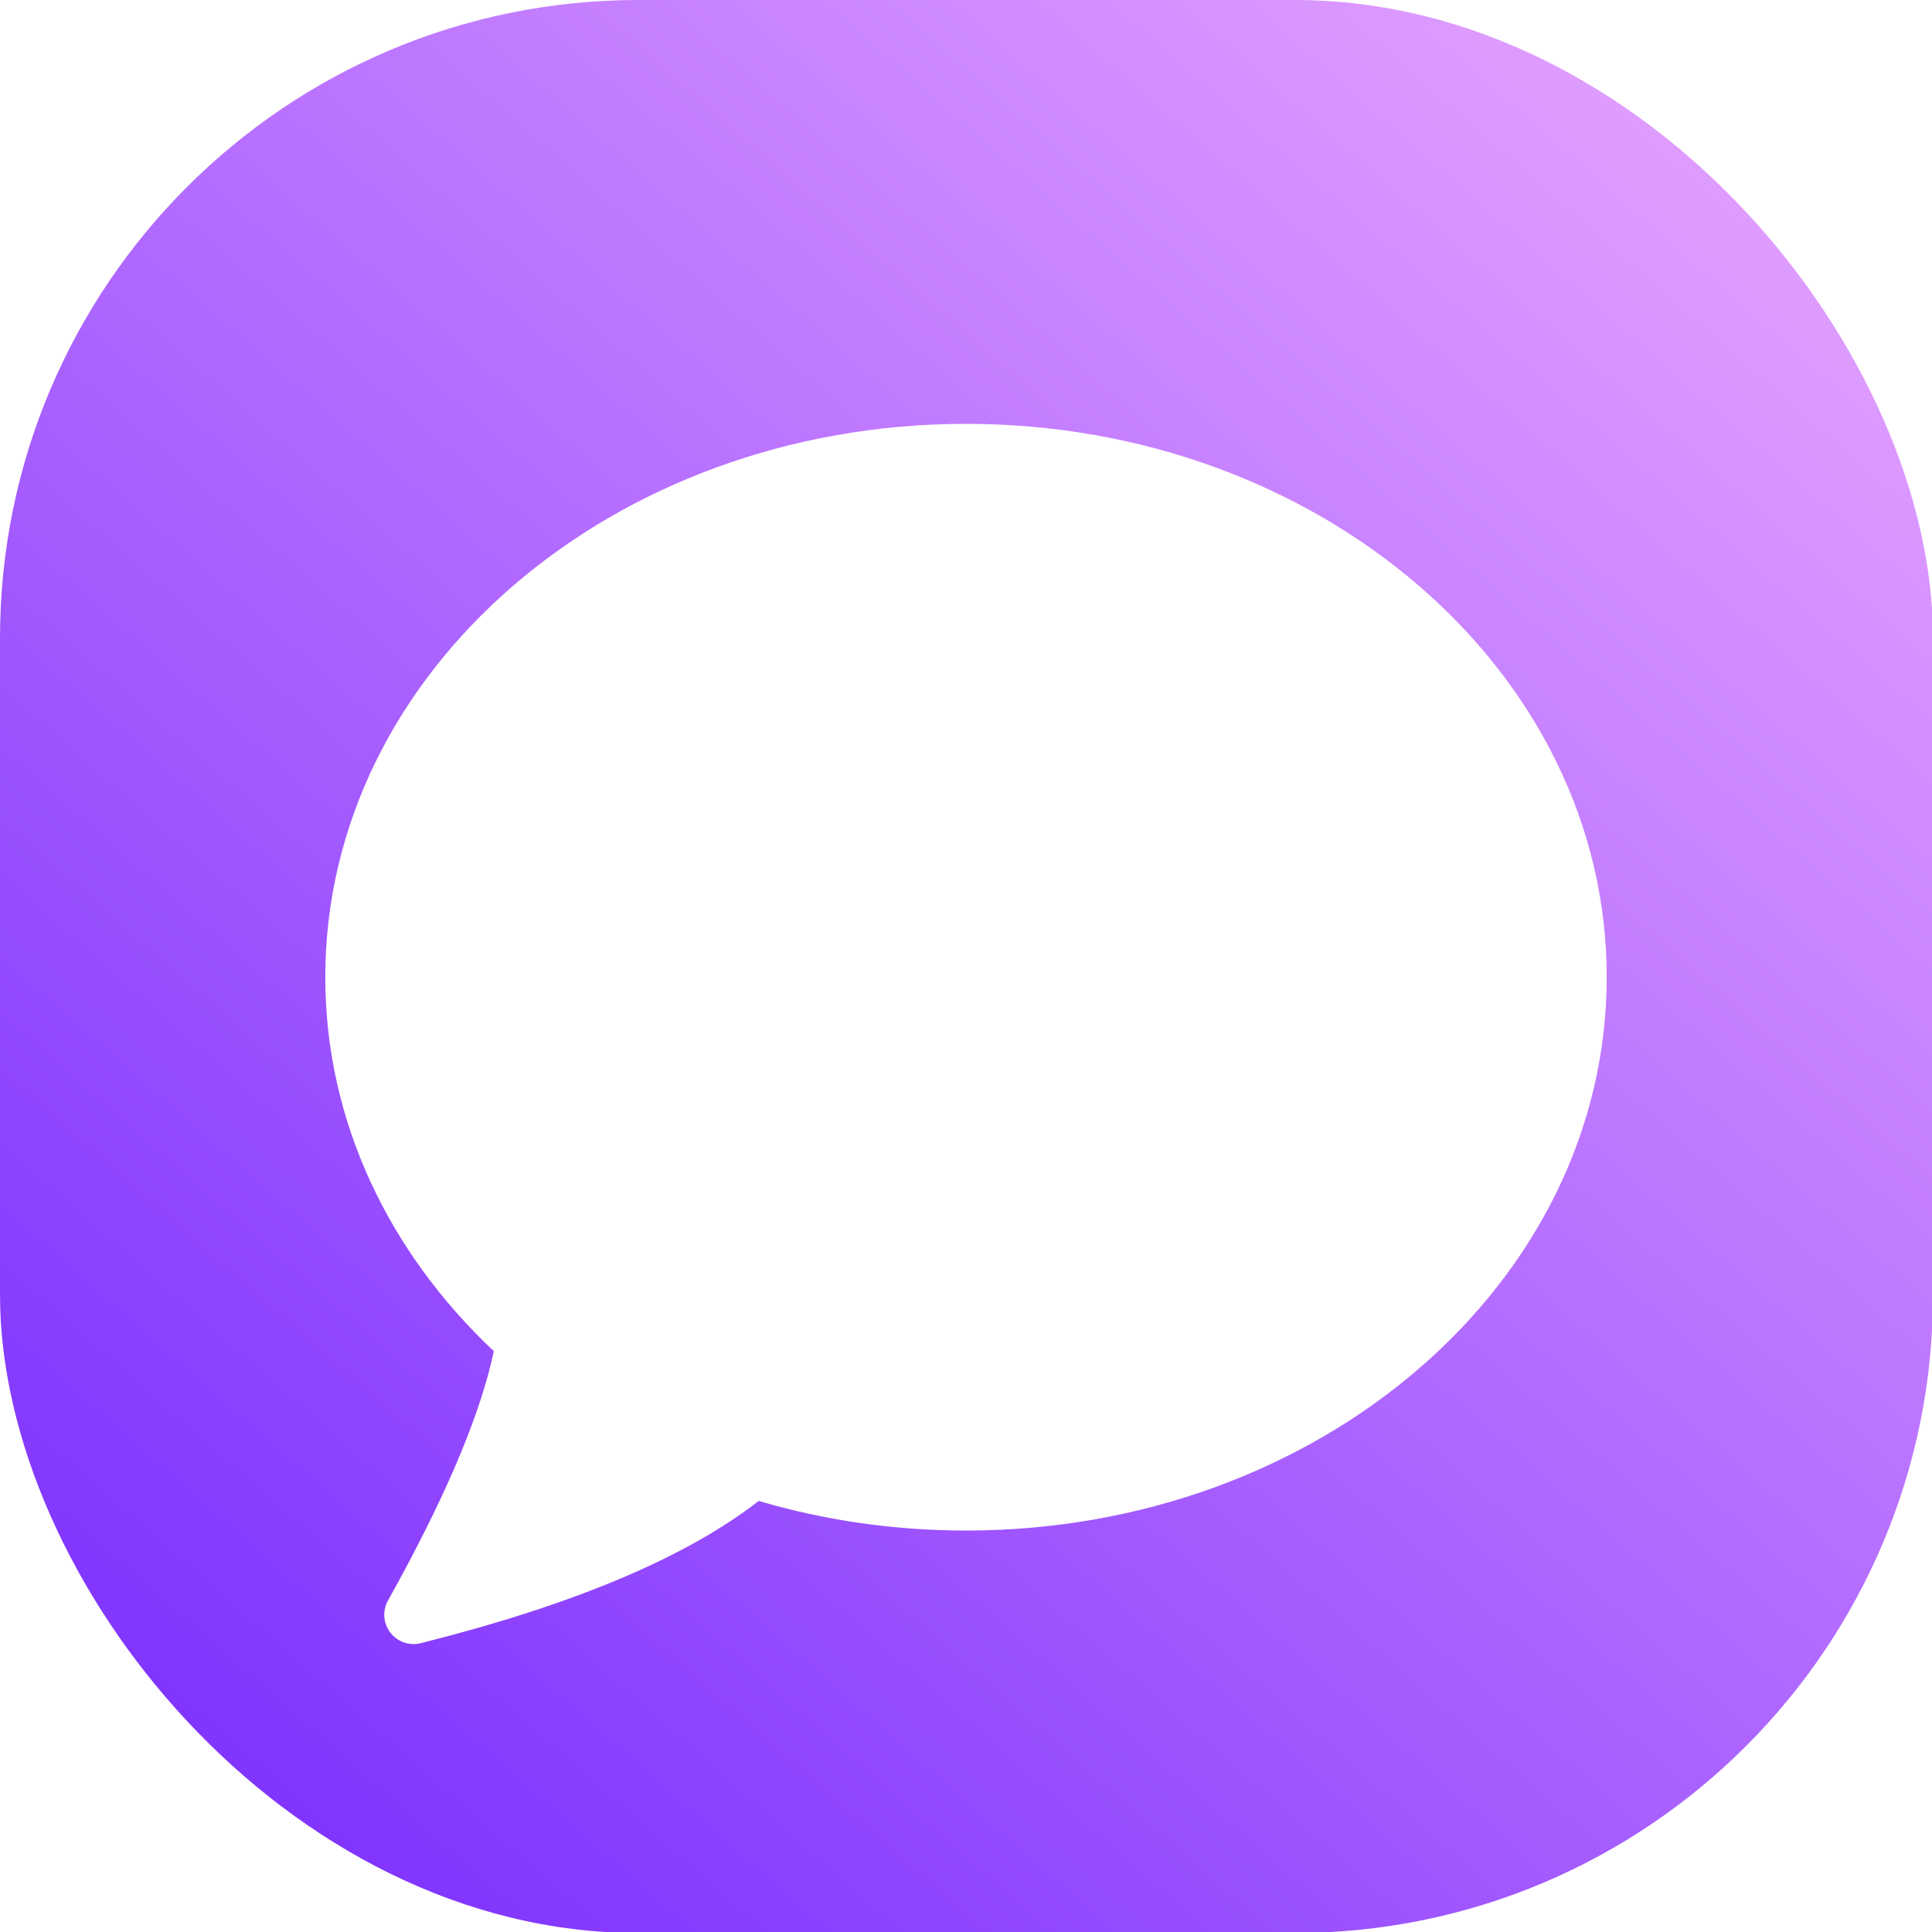 <?xml version="1.0" encoding="UTF-8"?> <svg xmlns="http://www.w3.org/2000/svg" width="196" height="196" viewBox="0 0 196 196" fill="none"><g clip-path="url(#clip0_56880_7731)"><rect width="196.105" height="196.105" rx="64.764" fill="white"></rect><rect width="196.105" height="196.105" rx="64.764" fill="url(#paint0_linear_56880_7731)"></rect><g filter="url(#filter0_d_56880_7731)"><path d="M98 41C133.899 41 163 66.133 163 97.136C163 128.14 133.899 153.273 98 153.273C90.64 153.273 83.566 152.216 76.969 150.269C69.598 156.002 58.166 160.815 42.675 164.701C41.942 164.884 41.166 164.782 40.506 164.413C39.074 163.614 38.561 161.805 39.36 160.373L40.468 158.361C45.613 148.896 48.822 141.133 50.097 135.073C39.477 125.084 33 111.763 33 97.136C33 66.133 62.102 41 98 41Z" fill="white"></path></g></g><defs><filter id="filter0_d_56880_7731" x="23" y="33" width="150" height="143.79" filterUnits="userSpaceOnUse" color-interpolation-filters="sRGB"><feFlood flood-opacity="0" result="BackgroundImageFix"></feFlood><feColorMatrix in="SourceAlpha" type="matrix" values="0 0 0 0 0 0 0 0 0 0 0 0 0 0 0 0 0 0 127 0" result="hardAlpha"></feColorMatrix><feOffset dy="2"></feOffset><feGaussianBlur stdDeviation="5"></feGaussianBlur><feComposite in2="hardAlpha" operator="out"></feComposite><feColorMatrix type="matrix" values="0 0 0 0 0 0 0 0 0 0 0 0 0 0 0 0 0 0 0.1 0"></feColorMatrix><feBlend mode="normal" in2="BackgroundImageFix" result="effect1_dropShadow_56880_7731"></feBlend><feBlend mode="normal" in="SourceGraphic" in2="effect1_dropShadow_56880_7731" result="shape"></feBlend></filter><linearGradient id="paint0_linear_56880_7731" x1="26.5" y1="180" x2="184" y2="-3.60733e-06" gradientUnits="userSpaceOnUse"><stop stop-color="#8135FE"></stop><stop offset="1" stop-color="#E8A6FF"></stop></linearGradient><clipPath id="clip0_56880_7731"><rect width="196" height="196" fill="white"></rect></clipPath></defs></svg> 